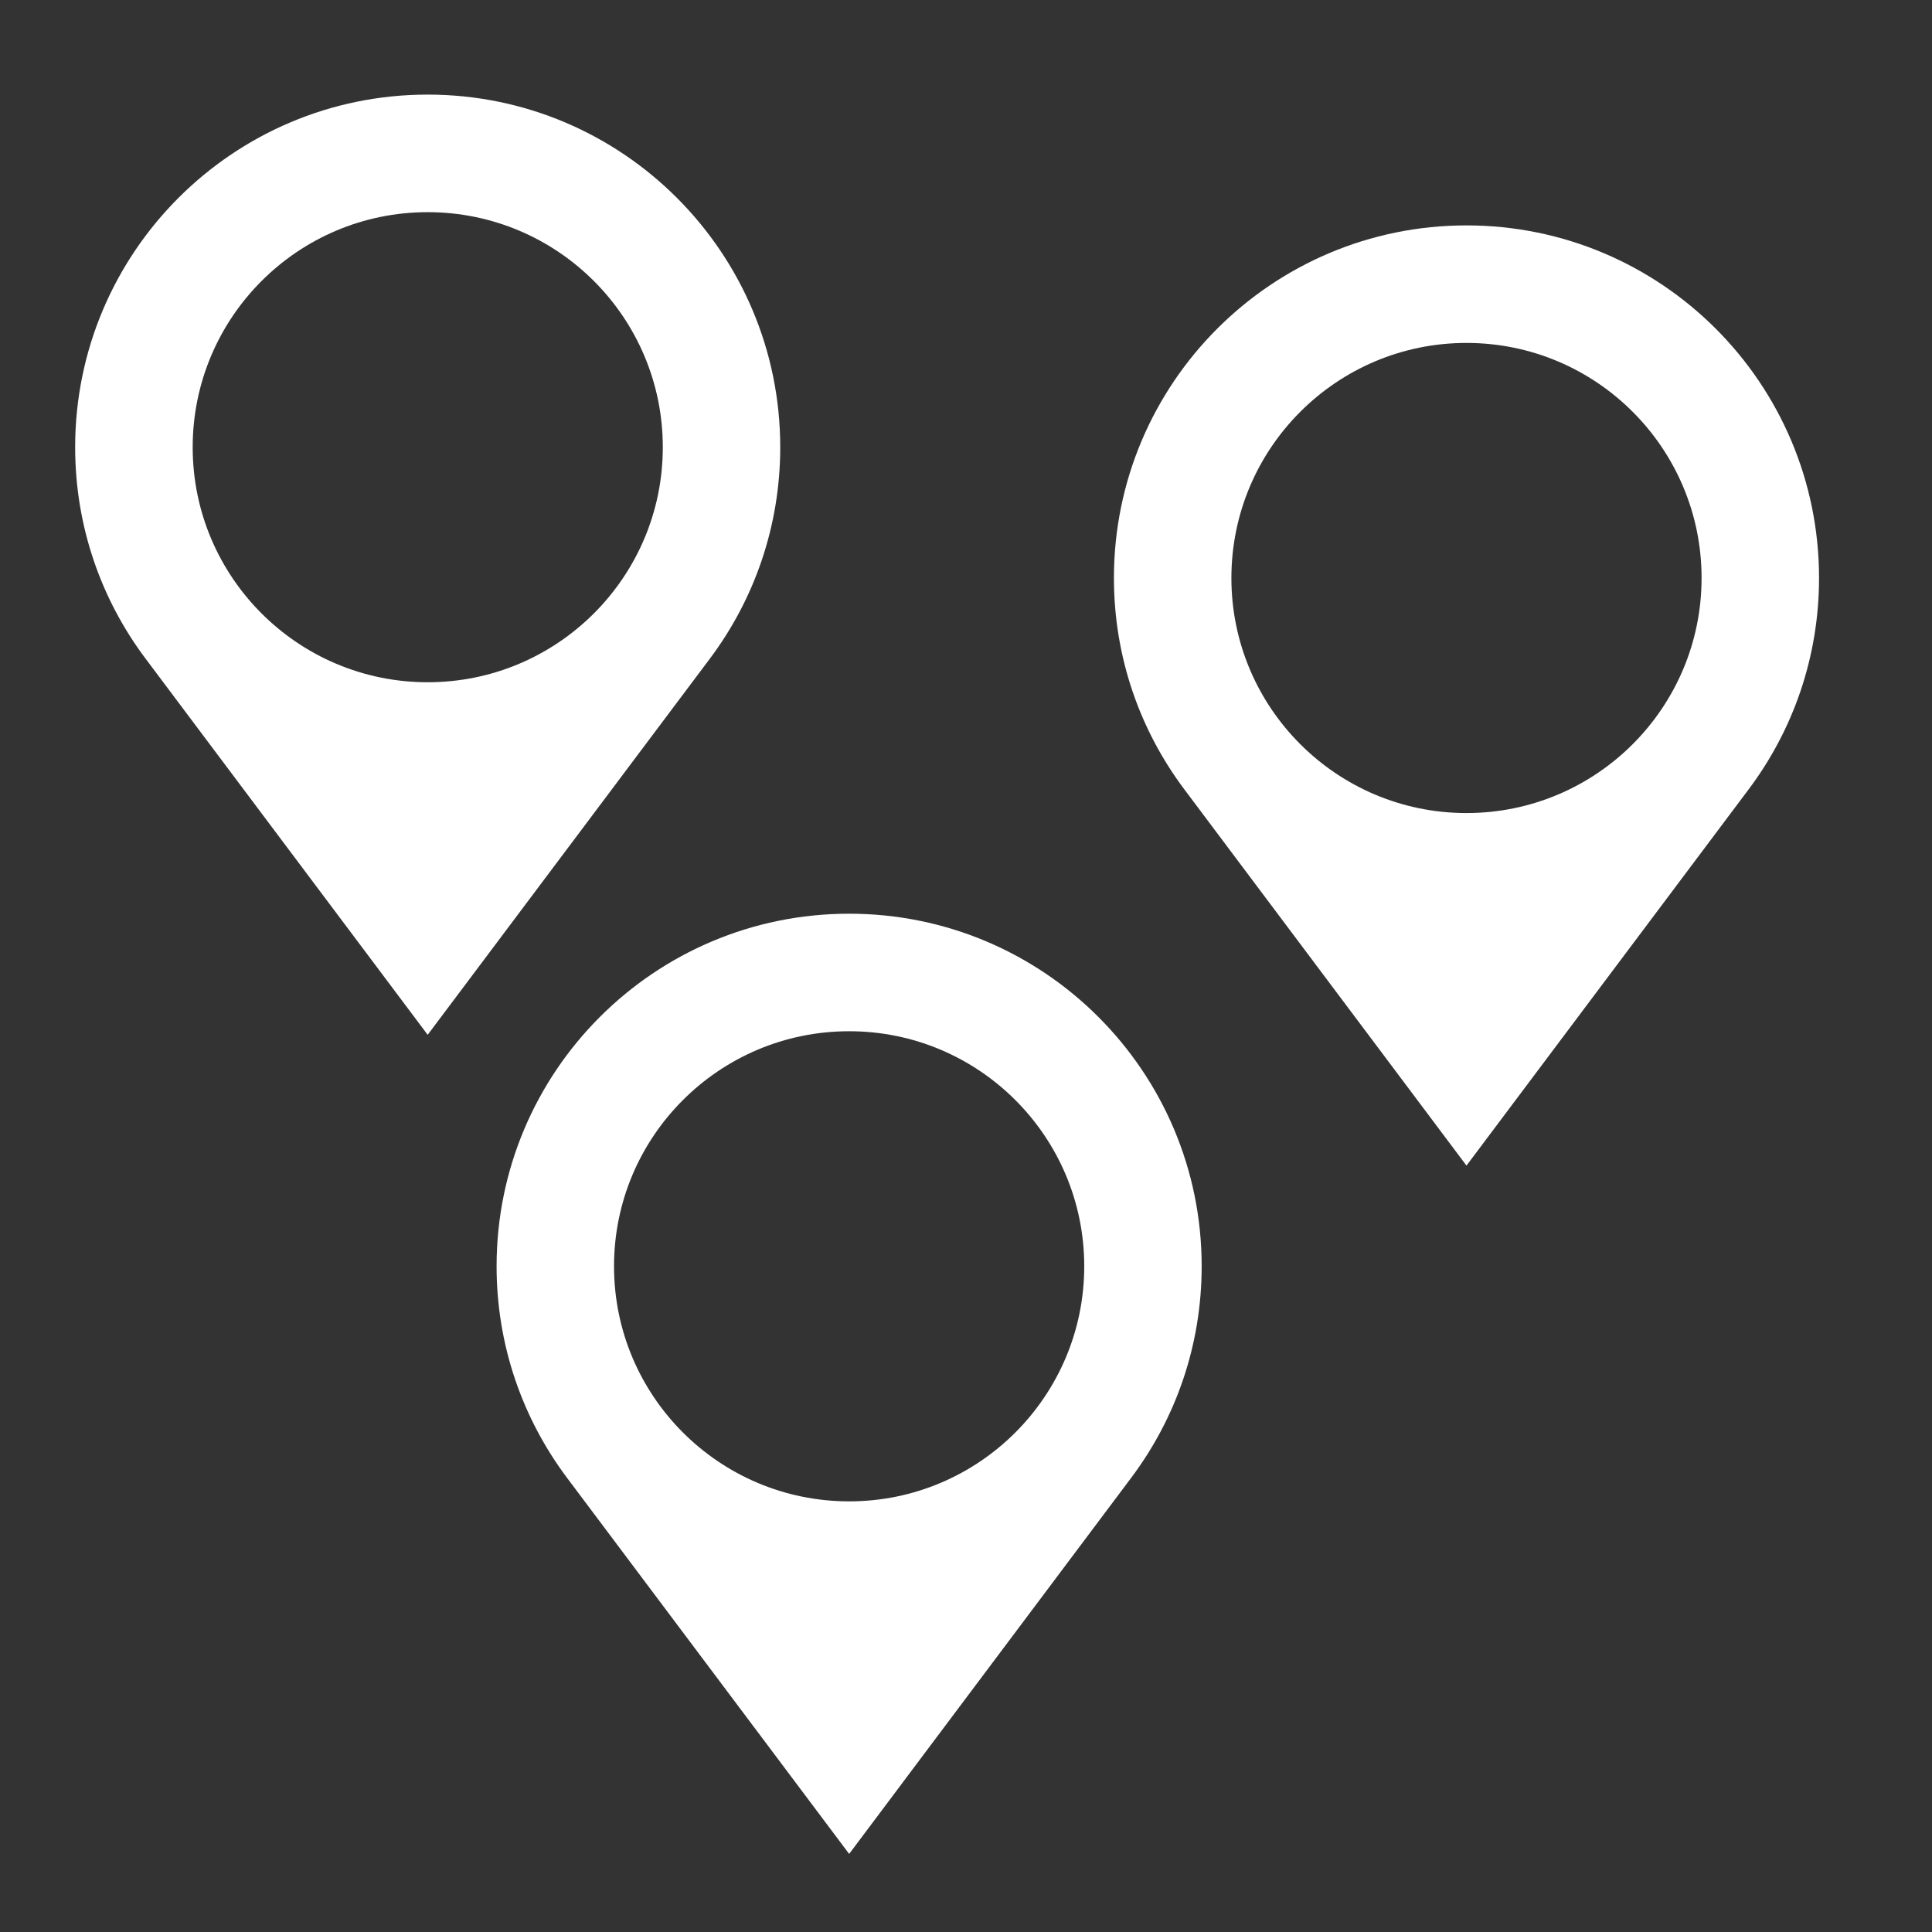 <?xml version="1.0" encoding="UTF-8" standalone="no"?><!DOCTYPE svg PUBLIC "-//W3C//DTD SVG 1.1//EN" "http://www.w3.org/Graphics/SVG/1.1/DTD/svg11.dtd"><svg width="100%" height="100%" viewBox="0 0 60 60" version="1.1" xmlns="http://www.w3.org/2000/svg" xmlns:xlink="http://www.w3.org/1999/xlink" xml:space="preserve" xmlns:serif="http://www.serif.com/" style="fill-rule:evenodd;clip-rule:evenodd;stroke-linejoin:round;stroke-miterlimit:1.414;"><rect x="0" y="0" width="60" height="60" fill="#333333" stroke="none"/><rect id="icone-piccole" x="0" y="0" width="60" height="60" style="fill:none;"/><g id="panoramica-aggiornata"><path d="M13.282,21.188c-4.03,0 -7.298,-3.27 -7.298,-7.298c0,-4.031 3.268,-7.301 7.298,-7.301c4.031,0 7.302,3.27 7.302,7.301c0,4.028 -3.271,7.298 -7.302,7.298m0,-18.25c-6.046,0 -10.948,4.906 -10.948,10.952c0,2.461 0.811,4.734 2.186,6.564l8.762,11.683l8.765,-11.683c1.372,-1.83 2.184,-4.103 2.184,-6.564c0,-6.046 -4.902,-10.952 -10.949,-10.952" style="fill:#fff;"/><path d="M45.543,25.25c-4.031,0 -7.301,-3.271 -7.301,-7.299c0,-4.03 3.27,-7.301 7.301,-7.301c4.031,0 7.301,3.271 7.301,7.301c0,4.028 -3.27,7.299 -7.301,7.299m0,-18.25c-6.046,0 -10.949,4.905 -10.949,10.951c0,2.462 0.812,4.734 2.187,6.564l8.762,11.684l8.762,-11.684c1.375,-1.83 2.187,-4.102 2.187,-6.564c0,-6.046 -4.903,-10.951 -10.949,-10.951" style="fill:#fff;"/><path d="M26.371,46.626c-4.031,0 -7.302,-3.27 -7.302,-7.301c0,-4.031 3.271,-7.299 7.302,-7.299c4.03,0 7.301,3.268 7.301,7.299c0,4.031 -3.271,7.301 -7.301,7.301m0,-18.25c-6.047,0 -10.949,4.903 -10.949,10.949c0,2.464 0.812,4.734 2.184,6.566l8.765,11.684l8.762,-11.684c1.375,-1.832 2.186,-4.102 2.186,-6.566c0,-6.046 -4.902,-10.949 -10.948,-10.949" style="fill:#fff;"/></g></svg>